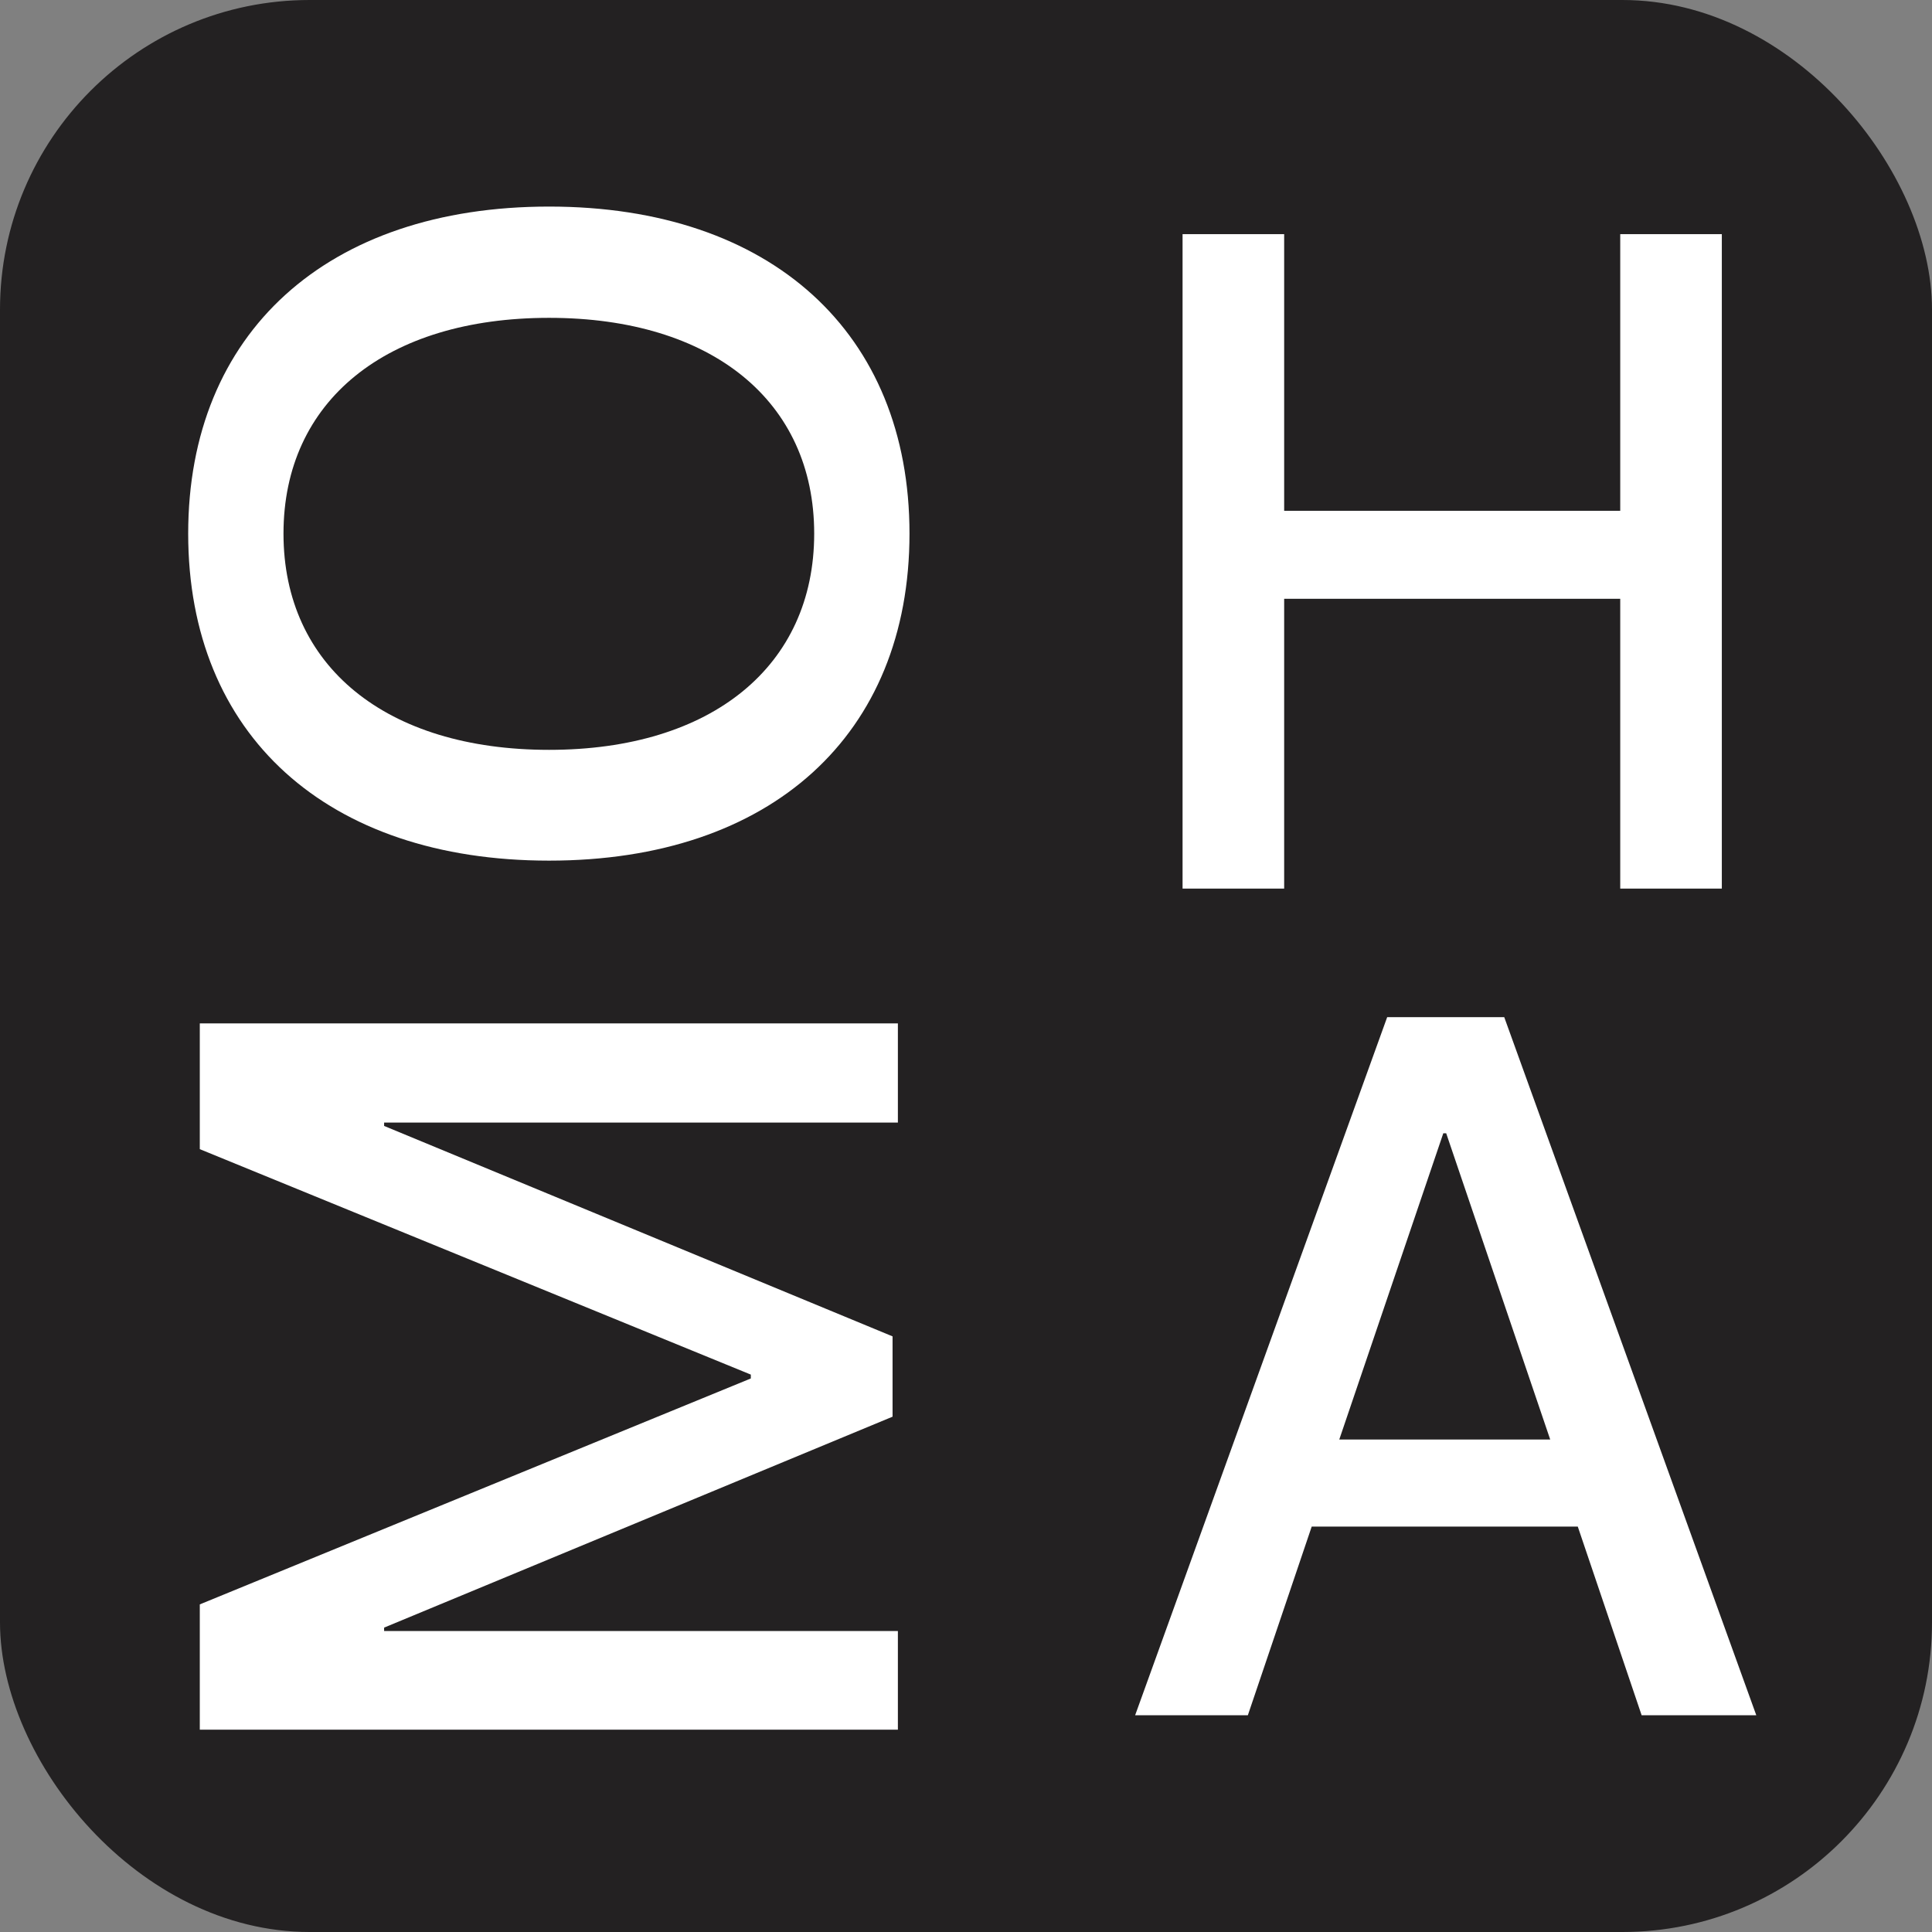 <?xml version="1.0" encoding="UTF-8"?> <svg xmlns="http://www.w3.org/2000/svg" width="624" height="624" viewBox="0 0 624 624" fill="none"><rect x="0" y="0" width="624" height="624" fill="#808080" stroke="none"/><rect width="624" height="624" rx="100" fill="#232122"></rect><path d="M290 330.531V362.563L124.063 362.562V363.656L288.281 431.625V457.563L124.063 525.688V526.781H290V558.656H64.531L64.531 518.188L242.5 445.219V443.969L64.531 371.156L64.531 330.531L290 330.531ZM60.781 172.344C60.781 107.5 105.625 66.719 177.344 66.719C249.063 66.719 293.75 107.5 293.75 172.344C293.75 237.344 249.063 277.969 177.344 277.969C105.625 277.969 60.781 237.344 60.781 172.344ZM91.562 172.344C91.562 215.156 124.688 242.188 177.344 242.188C229.844 242.188 262.969 215.156 262.969 172.344C262.969 129.531 229.844 102.656 177.344 102.656C124.688 102.656 91.562 129.531 91.562 172.344Z" fill="white"></path><path d="M556.117 287H523.305V193.396H414.76V287H381.947V75.623H414.76V164.979H523.305V75.623H556.117V287Z" fill="white"></path><path d="M530.219 554L509.594 493.062H423.656L403.031 554H366.625L448.031 328.531H485.844L567.25 554H530.219ZM466.156 366.031L432.562 464.938H500.688L467.094 366.031H466.156Z" fill="white"></path></svg> 